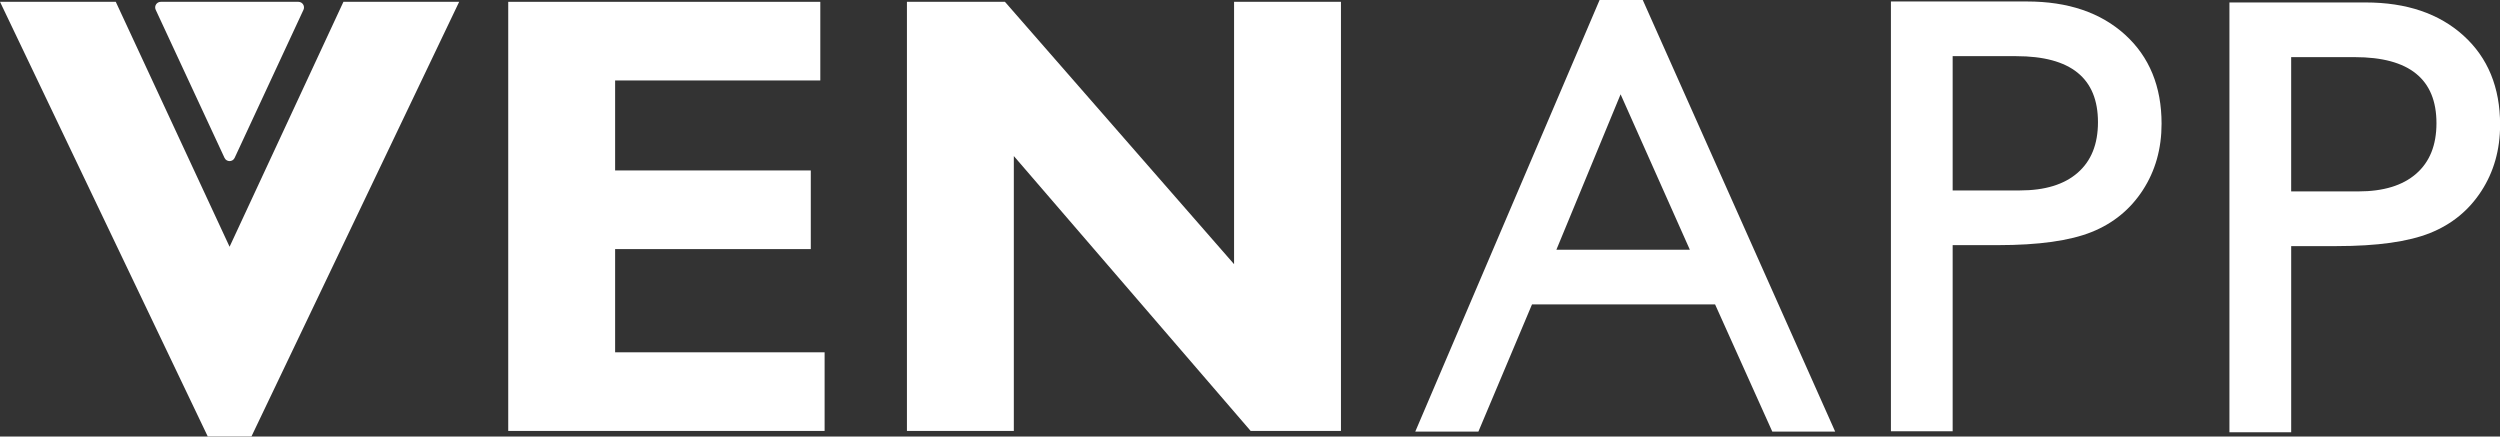 <svg xmlns="http://www.w3.org/2000/svg" xmlns:xlink="http://www.w3.org/1999/xlink" version="1.1" id="Layer_1" x="0px" y="0px" enable-background="new 0 0 262.626 36.868" xml:space="preserve" viewBox="65.46 7.12 131.49 22.96">
<rect x="65.46" y="7.12" width="131.49" height="22.96" fill="#333333" stroke="none"/>
<g>
	<path fill="#FFFFFF" d="M164.915,29.803V7.198h7.157c2.156,0,3.873,0.582,5.156,1.745c1.281,1.163,1.922,2.726,1.922,4.686   c0,1.314-0.328,2.478-0.985,3.49s-1.556,1.749-2.698,2.206s-2.779,0.688-4.912,0.688h-2.393v9.791H164.915z M171.508,10.074h-3.346   v7.062h3.539c1.314,0,2.328-0.31,3.037-0.93c0.711-0.619,1.067-1.505,1.067-2.658C175.806,11.232,174.373,10.074,171.508,10.074"/>
	<path fill="#FFFFFF" d="M182.719,29.854V7.249h7.158c2.155,0,3.872,0.582,5.155,1.745c1.282,1.163,1.923,2.726,1.923,4.686   c0,1.314-0.329,2.478-0.986,3.49c-0.656,1.013-1.556,1.749-2.697,2.206c-1.144,0.457-2.779,0.688-4.912,0.688h-2.393v9.791H182.719   z M189.312,10.125h-3.346v7.062h3.538c1.315,0,2.328-0.31,3.038-0.93c0.711-0.619,1.066-1.505,1.066-2.658   C193.609,11.283,192.178,10.125,189.312,10.125"/>
	<polygon fill="#FFFFFF" points="108.831,25.65 108.831,29.785 92.191,29.785 92.191,7.216 108.605,7.216 108.605,11.352    97.813,11.352 97.813,16.085 108.104,16.085 108.104,20.221 97.813,20.221 97.813,25.65  "/>
	<polygon fill="#FFFFFF" points="135.989,7.216 135.989,29.785 131.24,29.785 118.783,15.327 118.783,29.785 113.161,29.785    113.161,7.216 118.316,7.216 130.367,21.014 130.367,7.216  "/>
	<path fill="#FFFFFF" d="M81.154,7.216h-7.237c-0.216,0-0.359,0.224-0.268,0.419l3.619,7.787c0.106,0.228,0.429,0.228,0.534,0   l3.62-7.787C81.512,7.44,81.37,7.216,81.154,7.216"/>
	<polygon fill="#FFFFFF" points="65.461,7.216 76.387,30.076 78.685,30.076 89.61,7.216 83.523,7.216 77.535,20.098 71.549,7.216     "/>
	<path fill="#FFFFFF" d="M149.592,7.12h2.271l10.119,22.699h-3.307l-3.008-6.688h-9.63l-2.819,6.688h-3.32L149.592,7.12z    M154.339,20.254l-3.642-8.174l-3.377,8.174H154.339z"/>
</g>
</svg>